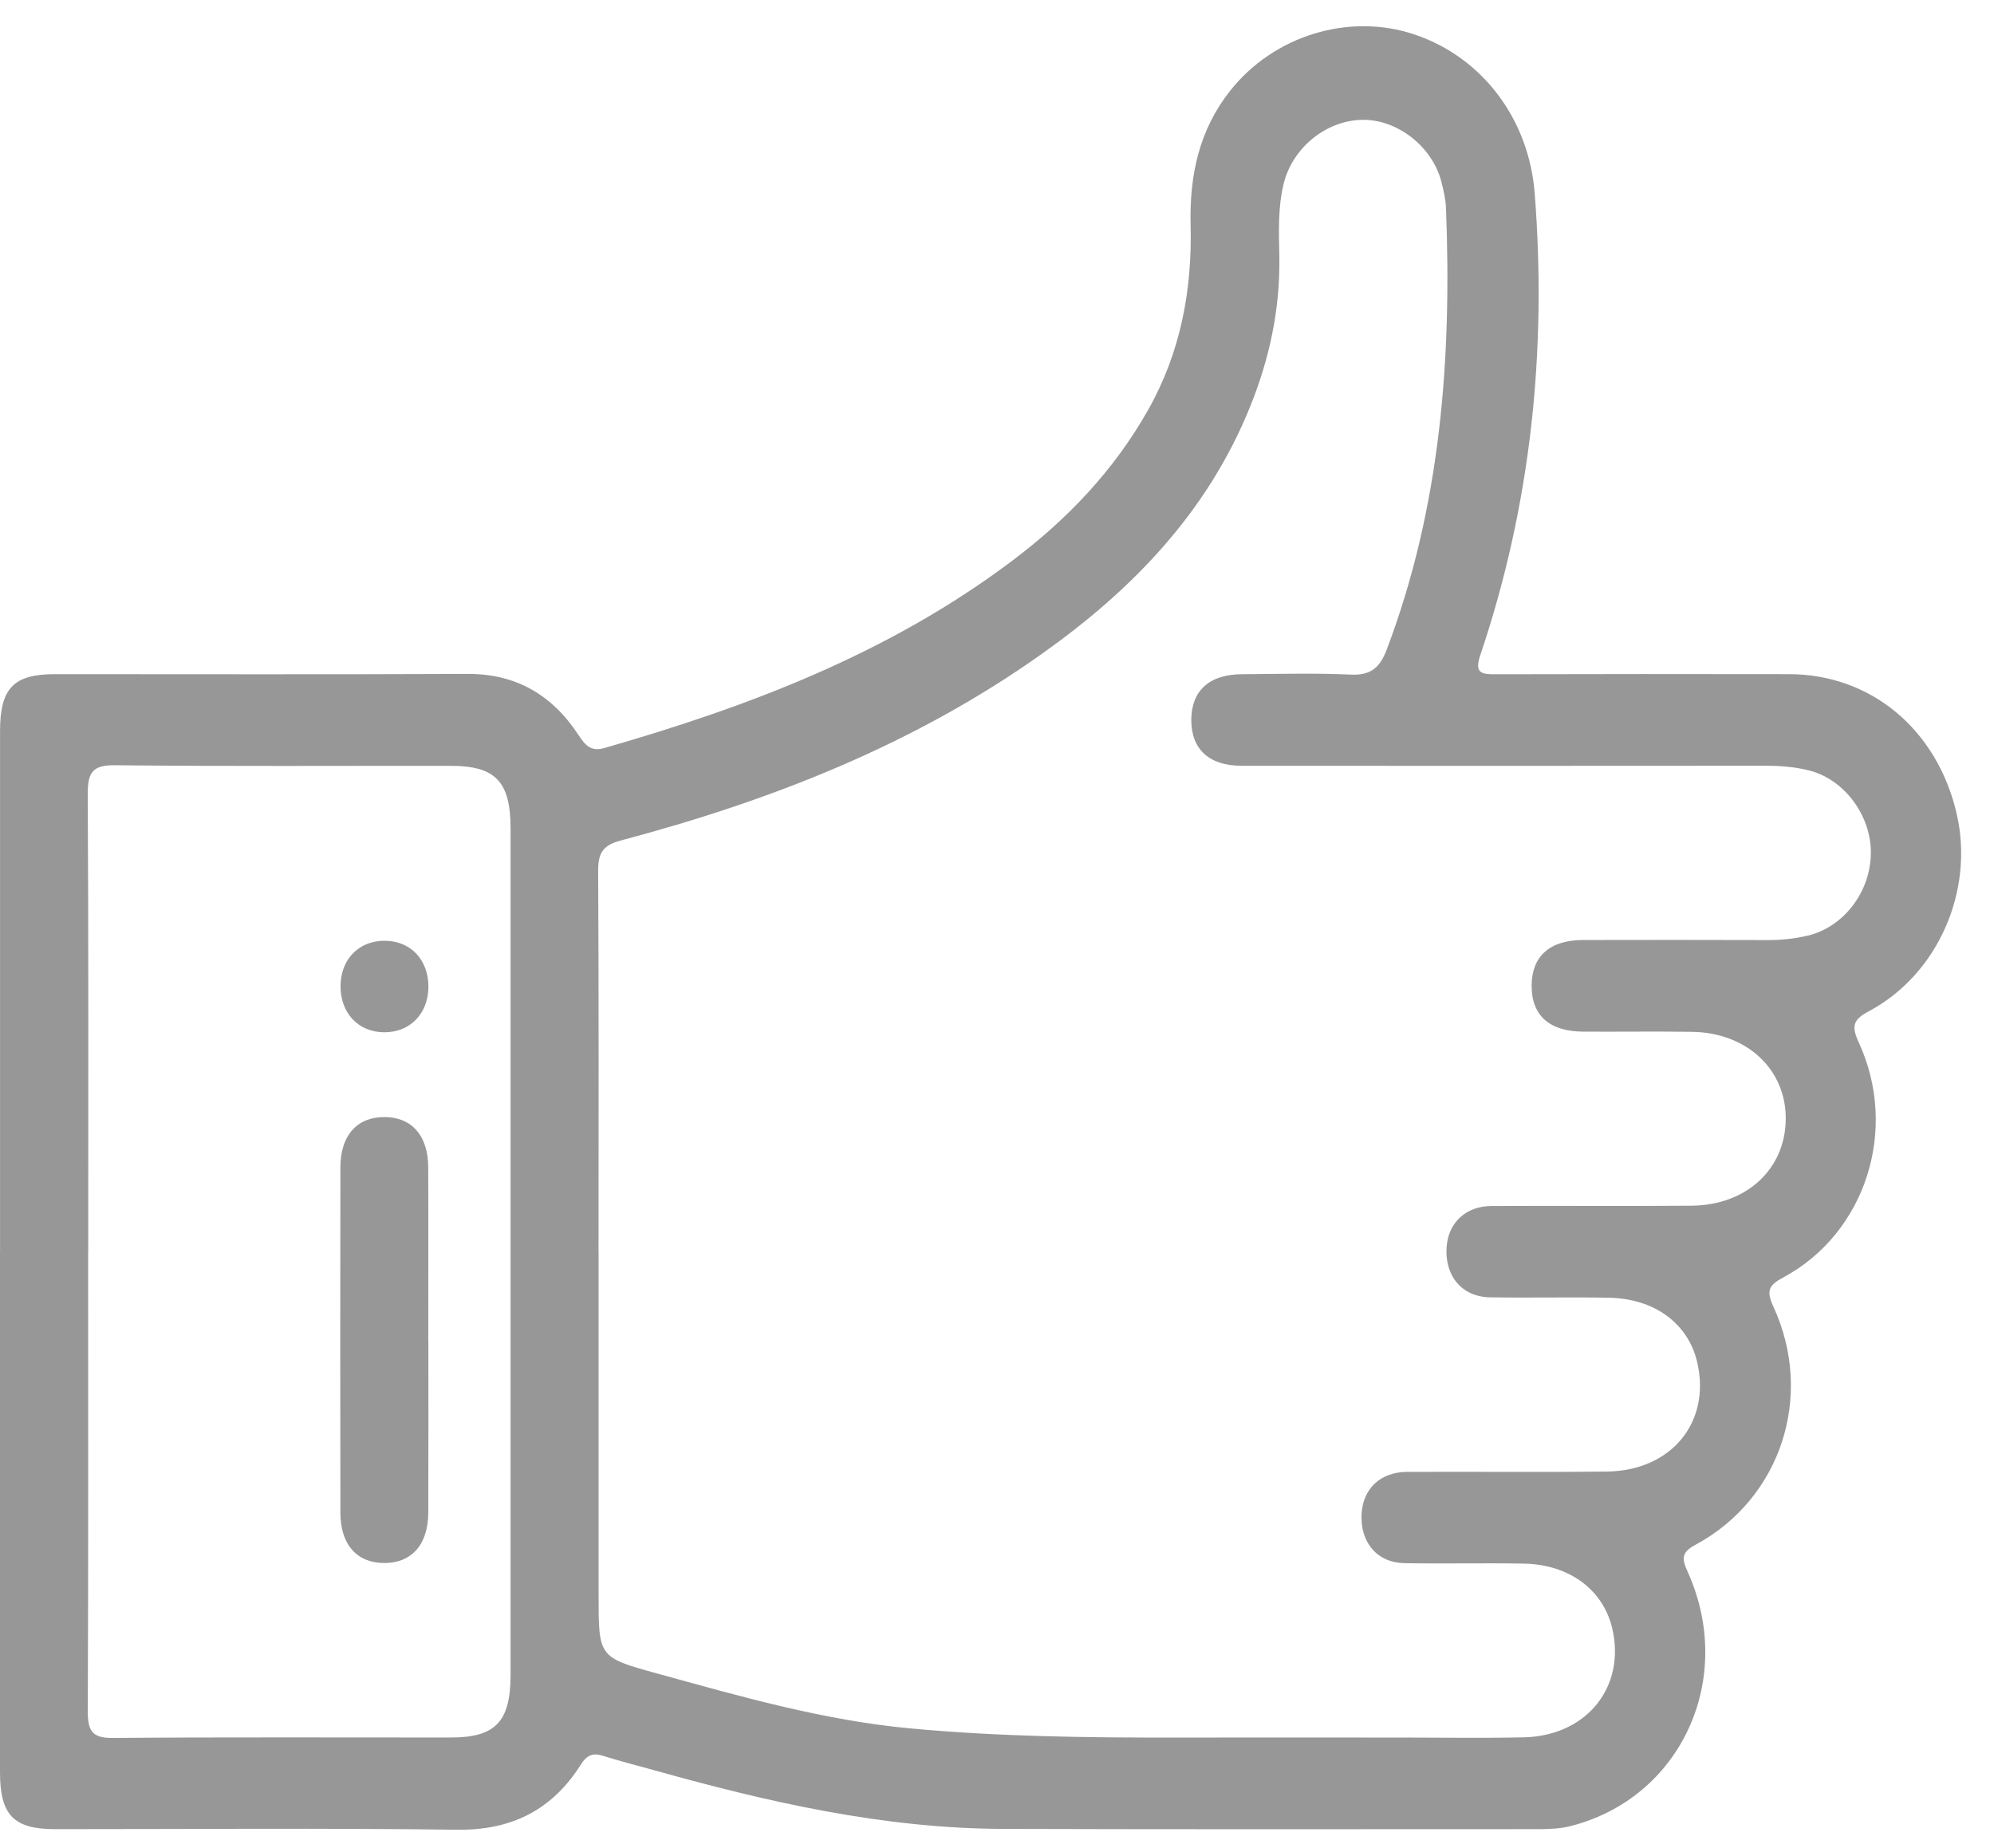 <?xml version="1.0" encoding="UTF-8"?>
<svg xmlns="http://www.w3.org/2000/svg" width="41" height="38" viewBox="0 0 41 38" fill="none">
  <path d="M0.001 25.737C0.001 22.17 0.001 18.601 0.001 15.034C0.001 14.151 0.28 13.862 1.128 13.862C3.956 13.862 6.783 13.87 9.611 13.857C10.604 13.852 11.351 14.283 11.898 15.118C12.034 15.325 12.152 15.46 12.424 15.382C15.404 14.526 18.283 13.435 20.816 11.528C21.937 10.684 22.899 9.683 23.607 8.429C24.272 7.254 24.515 5.968 24.481 4.629C24.456 3.601 24.657 2.675 25.291 1.87C26.19 0.731 27.738 0.255 29.088 0.71C30.497 1.186 31.438 2.466 31.556 3.973C31.809 7.222 31.477 10.391 30.437 13.471C30.309 13.853 30.474 13.865 30.754 13.864C32.765 13.858 34.777 13.859 36.788 13.862C38.467 13.864 39.826 14.996 40.23 16.721C40.602 18.307 39.852 20.033 38.429 20.792C38.11 20.962 38.06 21.09 38.218 21.432C39.046 23.223 38.361 25.355 36.669 26.266C36.377 26.423 36.307 26.53 36.464 26.868C37.311 28.702 36.618 30.815 34.869 31.76C34.593 31.908 34.566 32.025 34.696 32.308C35.701 34.517 34.562 36.975 32.29 37.549C32.073 37.603 31.857 37.611 31.639 37.611C27.965 37.611 24.292 37.618 20.618 37.606C18.166 37.597 15.793 37.057 13.441 36.397C13.089 36.299 12.735 36.21 12.387 36.1C12.187 36.038 12.063 36.094 11.948 36.276C11.347 37.231 10.503 37.638 9.394 37.623C6.64 37.587 3.884 37.612 1.129 37.611C0.28 37.611 0 37.32 0 36.441C0 32.874 0 29.305 0 25.737H0.001ZM12.308 25.735V32.794C12.308 34.071 12.306 34.079 13.503 34.408C15.219 34.881 16.935 35.374 18.711 35.539C20.54 35.71 22.375 35.731 24.211 35.728C25.771 35.724 27.33 35.728 28.89 35.728C29.707 35.728 30.523 35.742 31.34 35.723C32.628 35.691 33.432 34.684 33.15 33.481C32.962 32.686 32.264 32.166 31.327 32.151C30.511 32.136 29.694 32.157 28.877 32.142C28.315 32.132 27.966 31.714 27.996 31.132C28.024 30.612 28.382 30.268 28.93 30.265C30.301 30.258 31.67 30.274 33.041 30.258C34.363 30.243 35.179 29.247 34.9 28.021C34.718 27.22 34.029 26.703 33.084 26.684C32.269 26.669 31.452 26.689 30.635 26.676C30.055 26.666 29.697 26.228 29.746 25.628C29.787 25.134 30.143 24.8 30.669 24.798C32.039 24.791 33.409 24.803 34.78 24.792C35.913 24.782 36.71 24.038 36.718 23.012C36.727 21.992 35.921 21.234 34.794 21.217C34.051 21.206 33.307 21.217 32.564 21.213C31.856 21.211 31.488 20.88 31.493 20.259C31.497 19.663 31.868 19.331 32.544 19.329C33.812 19.327 35.08 19.325 36.349 19.33C36.628 19.331 36.902 19.302 37.172 19.238C37.907 19.062 38.457 18.346 38.468 17.551C38.478 16.772 37.924 16.024 37.197 15.842C36.898 15.766 36.596 15.745 36.287 15.745C32.701 15.748 29.116 15.748 25.529 15.746C24.859 15.746 24.493 15.405 24.495 14.799C24.498 14.2 24.868 13.865 25.54 13.863C26.283 13.859 27.027 13.837 27.77 13.871C28.173 13.891 28.369 13.74 28.514 13.356C29.621 10.43 29.854 7.38 29.732 4.278C29.725 4.097 29.683 3.916 29.638 3.741C29.452 3.012 28.728 2.449 28.005 2.464C27.261 2.48 26.576 3.041 26.395 3.775C26.274 4.268 26.296 4.771 26.305 5.27C26.325 6.35 26.103 7.379 25.702 8.368C24.819 10.547 23.273 12.13 21.439 13.433C18.794 15.315 15.842 16.466 12.759 17.284C12.412 17.377 12.297 17.526 12.299 17.901C12.314 20.512 12.307 23.124 12.307 25.735H12.308ZM1.812 25.713C1.812 28.872 1.818 32.029 1.805 35.186C1.803 35.593 1.899 35.74 2.315 35.736C4.632 35.717 6.951 35.728 9.268 35.727C10.189 35.727 10.498 35.402 10.498 34.438C10.498 28.638 10.498 22.838 10.498 17.038C10.498 16.072 10.19 15.748 9.27 15.747C6.967 15.745 4.664 15.759 2.362 15.735C1.908 15.73 1.802 15.877 1.804 16.33C1.822 19.457 1.814 22.585 1.814 25.713H1.812Z" fill="#979797"></path>
  <path d="M8.808 27.599C8.808 28.767 8.811 29.935 8.806 31.103C8.804 31.759 8.465 32.139 7.902 32.139C7.338 32.139 7 31.76 6.999 31.103C6.995 28.737 6.995 26.371 6.999 24.005C6.999 23.349 7.339 22.969 7.902 22.969C8.465 22.969 8.803 23.349 8.805 24.005C8.81 25.202 8.806 26.401 8.806 27.599H8.808Z" fill="#979797"></path>
  <path d="M8.809 20.292C8.805 20.845 8.431 21.228 7.898 21.226C7.368 21.223 7 20.832 7.002 20.277C7.004 19.725 7.378 19.341 7.912 19.344C8.443 19.346 8.811 19.736 8.809 20.292Z" fill="#979797"></path>
</svg>
